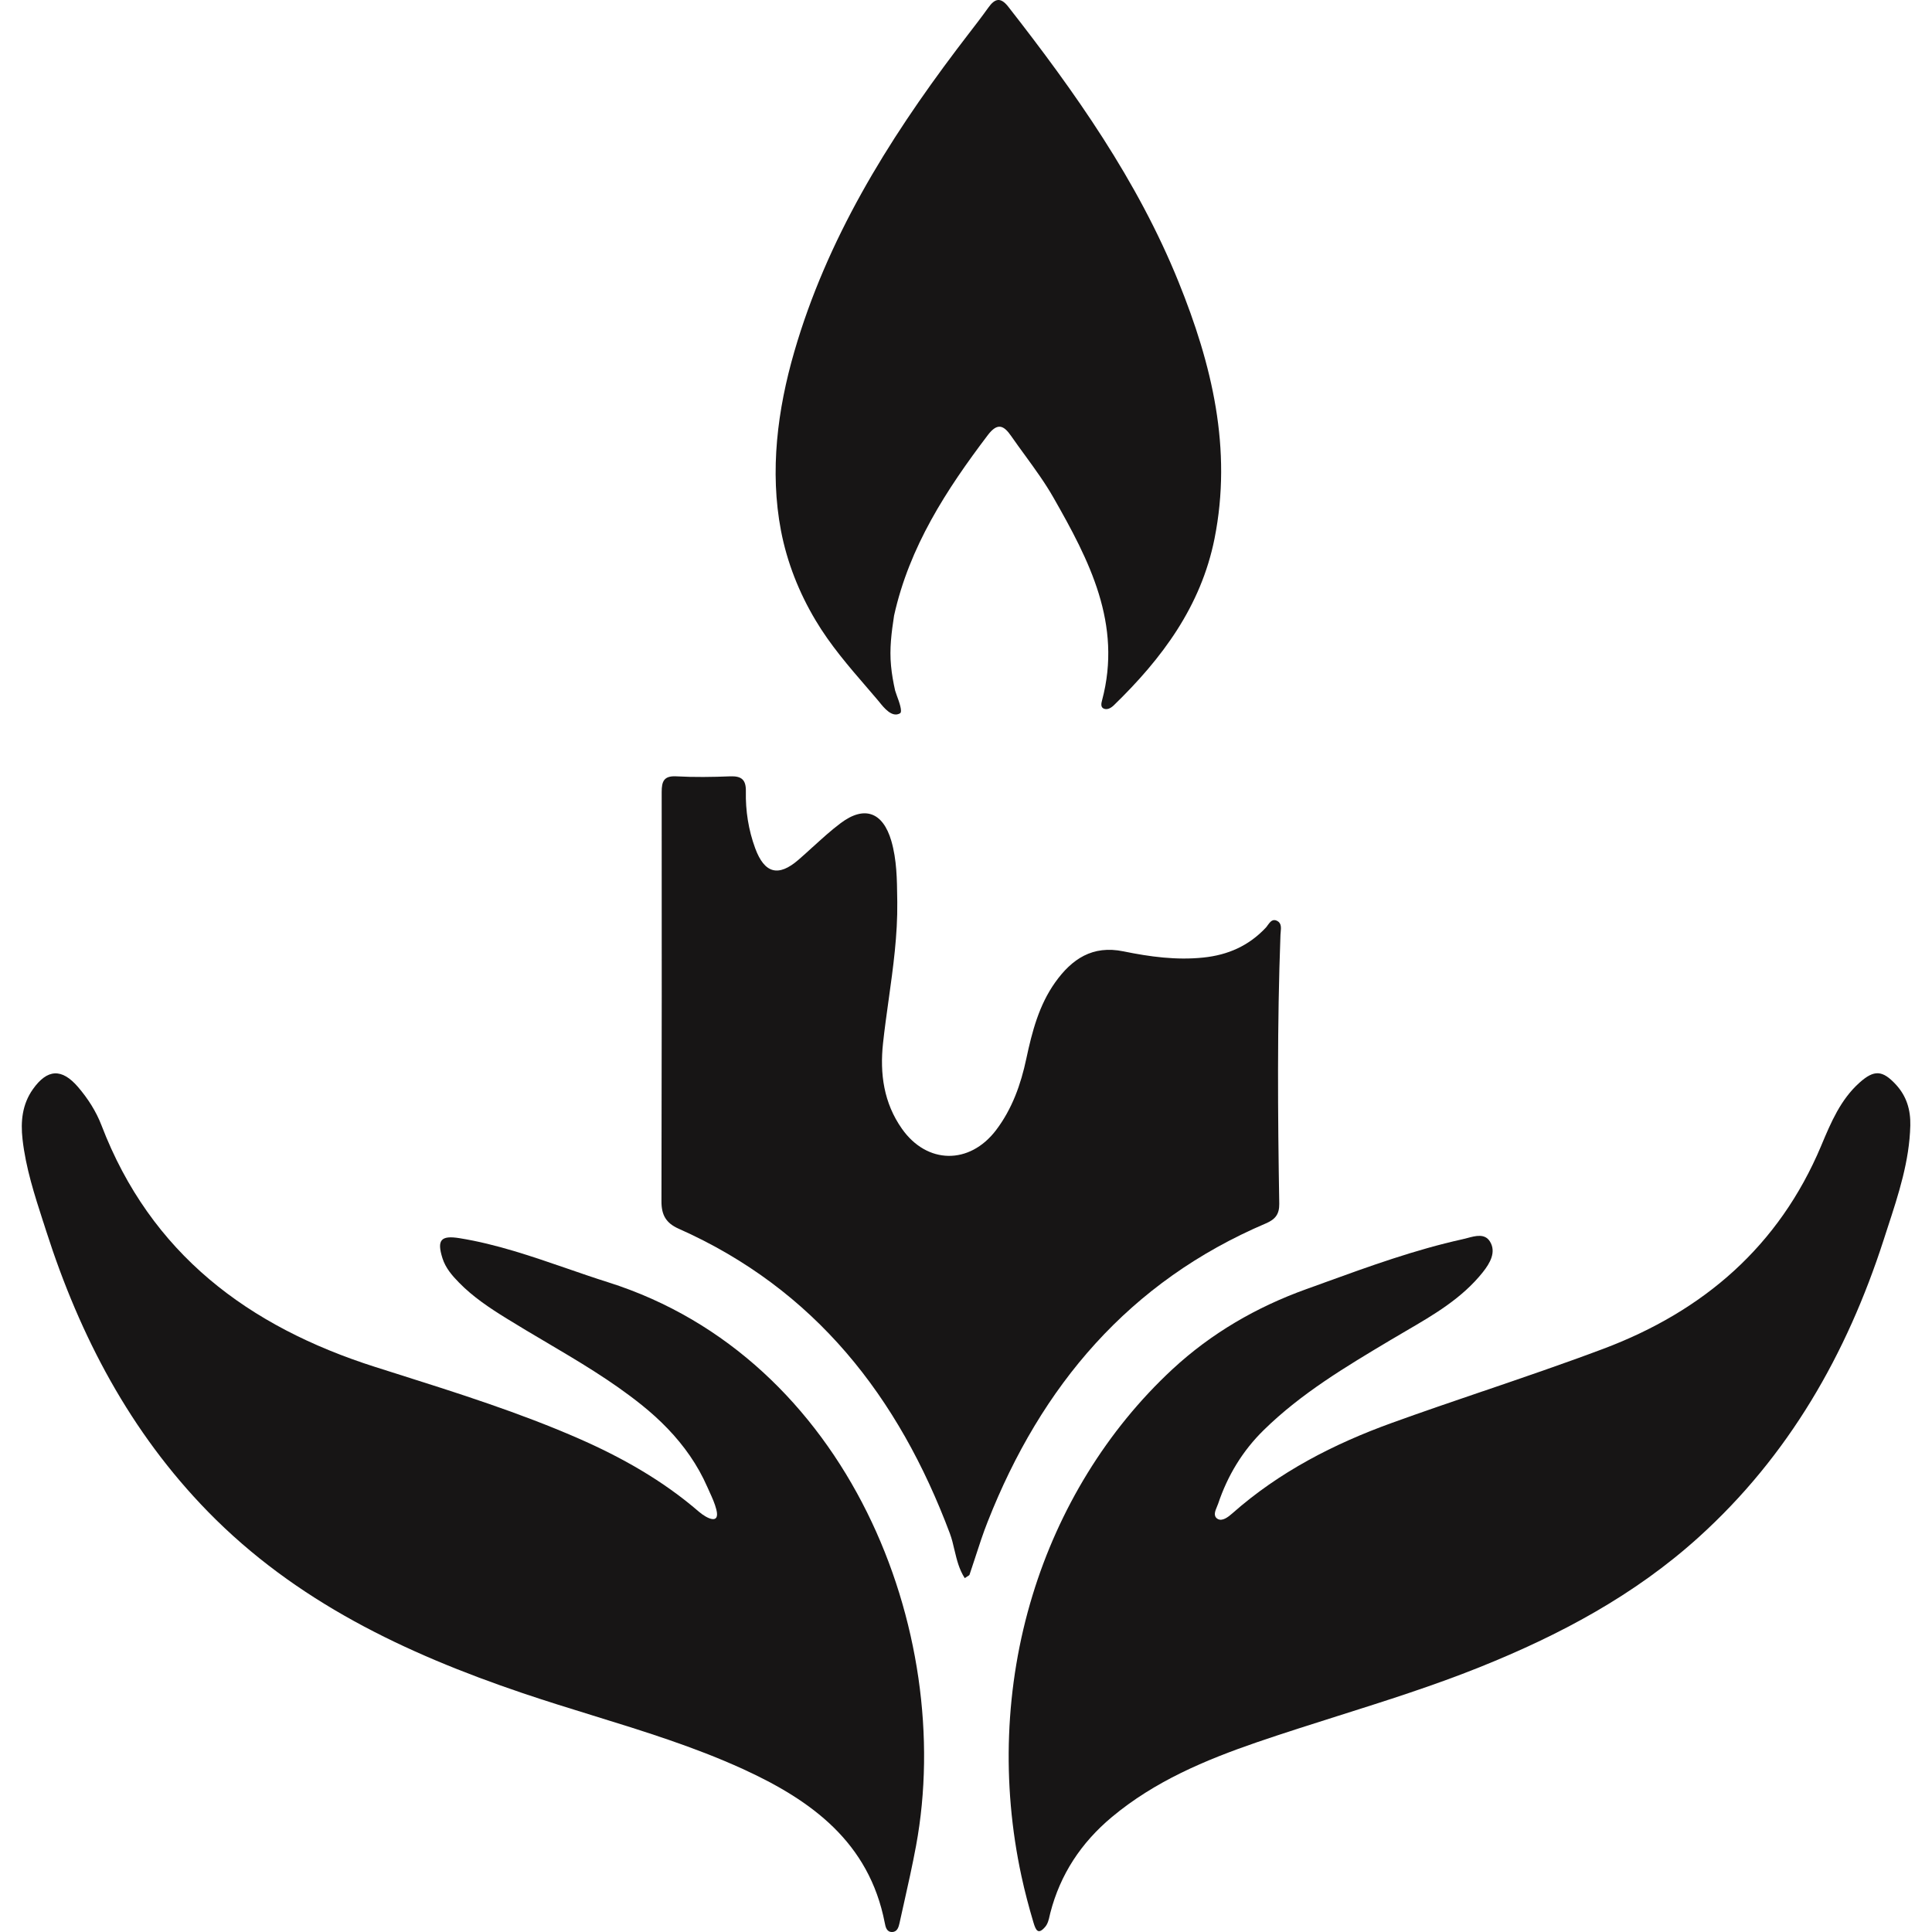<svg xmlns="http://www.w3.org/2000/svg" fill="none" viewBox="0 0 35 35" height="35" width="35">
<path fill="#171515" d="M18.266 0.122C19.477 1.671 20.608 3.271 21.351 5.108C21.955 6.601 22.327 8.132 22.002 9.759C21.756 10.986 21.05 11.931 20.178 12.777C20.128 12.825 20.061 12.865 19.995 12.837C19.934 12.811 19.952 12.735 19.965 12.687C20.334 11.305 19.732 10.15 19.084 9.014C18.934 8.75 18.753 8.502 18.573 8.254C18.487 8.137 18.402 8.019 18.319 7.9C18.186 7.708 18.073 7.649 17.896 7.881C17.142 8.875 16.473 9.907 16.197 11.152C16.15 11.46 16.112 11.751 16.142 12.062C16.156 12.213 16.183 12.363 16.216 12.51C16.22 12.525 16.231 12.556 16.244 12.593C16.287 12.709 16.355 12.894 16.304 12.923C16.161 13.005 16.017 12.827 15.926 12.713C15.913 12.697 15.901 12.683 15.89 12.67C15.831 12.6 15.771 12.531 15.711 12.461C15.374 12.071 15.04 11.683 14.774 11.236C14.475 10.735 14.258 10.187 14.148 9.613C13.942 8.534 14.085 7.42 14.389 6.373C14.979 4.337 16.069 2.569 17.333 0.894C17.398 0.808 17.463 0.722 17.529 0.637C17.656 0.473 17.782 0.309 17.903 0.14C18.024 -0.031 18.128 -0.055 18.266 0.122Z"></path>
<path fill="#171515" d="M22.935 22.162C23.105 22.089 23.177 21.995 23.175 21.809C23.148 20.184 23.136 18.559 23.197 16.934C23.198 16.919 23.199 16.902 23.201 16.886V16.884C23.208 16.808 23.216 16.726 23.14 16.684C23.055 16.638 23.009 16.702 22.967 16.759C22.955 16.776 22.944 16.793 22.931 16.806C22.623 17.134 22.246 17.301 21.799 17.347C21.309 17.398 20.828 17.332 20.354 17.235C19.791 17.119 19.417 17.374 19.116 17.796C18.822 18.209 18.697 18.69 18.593 19.177C18.494 19.645 18.336 20.089 18.044 20.474C17.564 21.104 16.793 21.094 16.339 20.448C16.01 19.981 15.937 19.451 15.997 18.898C16.025 18.639 16.061 18.381 16.097 18.123L16.099 18.111V18.11C16.181 17.523 16.262 16.937 16.255 16.341L16.254 16.28C16.25 15.928 16.246 15.575 16.147 15.233C15.995 14.713 15.661 14.589 15.232 14.91C15.053 15.044 14.887 15.196 14.72 15.348L14.719 15.348C14.635 15.425 14.552 15.501 14.466 15.575C14.102 15.891 13.85 15.825 13.681 15.367C13.559 15.035 13.505 14.688 13.512 14.337C13.516 14.129 13.437 14.057 13.232 14.064C12.906 14.077 12.577 14.082 12.251 14.064C12.026 14.052 11.987 14.157 11.987 14.347C11.989 16.819 11.989 19.29 11.983 21.762C11.982 22.006 12.062 22.156 12.294 22.259C14.765 23.357 16.281 25.308 17.208 27.781C17.244 27.878 17.268 27.978 17.291 28.08L17.292 28.081L17.292 28.083C17.333 28.255 17.374 28.429 17.477 28.589C17.497 28.575 17.514 28.565 17.527 28.557C17.548 28.545 17.56 28.537 17.564 28.527C17.601 28.418 17.637 28.308 17.673 28.198L17.673 28.197C17.742 27.986 17.81 27.775 17.892 27.569C18.861 25.106 20.455 23.218 22.935 22.162Z"></path>
<path fill="#171515" d="M33.687 19.613C33.952 19.376 34.103 19.386 34.345 19.647C34.54 19.858 34.614 20.107 34.607 20.391C34.591 21.033 34.394 21.634 34.198 22.234L34.197 22.237C34.173 22.311 34.148 22.385 34.125 22.459C33.455 24.533 32.405 26.373 30.77 27.851C29.607 28.902 28.25 29.623 26.807 30.202C25.97 30.538 25.111 30.809 24.253 31.081L24.252 31.081C23.757 31.238 23.263 31.394 22.772 31.562C21.831 31.886 20.919 32.269 20.142 32.918C19.588 33.381 19.209 33.952 19.028 34.652C19.024 34.668 19.02 34.685 19.016 34.702C19 34.776 18.982 34.853 18.931 34.911C18.804 35.057 18.763 34.965 18.721 34.824C18.639 34.548 18.565 34.269 18.504 33.986C18.142 32.307 18.203 30.542 18.706 28.898C19.18 27.345 20.047 25.912 21.24 24.805C21.943 24.154 22.76 23.68 23.662 23.355L23.987 23.238L23.988 23.237C24.812 22.938 25.636 22.64 26.495 22.45C26.523 22.444 26.553 22.436 26.583 22.428C26.732 22.388 26.898 22.343 26.991 22.49C27.11 22.68 26.994 22.883 26.862 23.048C26.485 23.521 25.976 23.817 25.468 24.113L25.468 24.113L25.467 24.114L25.464 24.116L25.463 24.116C25.378 24.165 25.294 24.215 25.21 24.265L25.188 24.277L25.186 24.279C24.38 24.76 23.575 25.24 22.897 25.904C22.511 26.281 22.239 26.731 22.068 27.241C22.062 27.258 22.054 27.277 22.046 27.296C22.013 27.375 21.975 27.465 22.058 27.516C22.141 27.566 22.247 27.485 22.325 27.416C23.174 26.665 24.165 26.156 25.221 25.775C25.766 25.578 26.314 25.391 26.863 25.204L26.865 25.204C27.596 24.954 28.328 24.705 29.051 24.433C30.859 23.752 32.226 22.578 32.991 20.76L33 20.738C33.17 20.334 33.344 19.919 33.687 19.613Z"></path>
<path fill="#171515" d="M10.267 22.978C10.516 23.064 10.764 23.15 11.015 23.229C15.363 24.604 17.314 29.555 16.595 33.439C16.529 33.796 16.449 34.151 16.37 34.505L16.369 34.511L16.367 34.517L16.366 34.522C16.343 34.624 16.32 34.726 16.298 34.828L16.297 34.834C16.28 34.907 16.259 34.997 16.163 35C16.061 35.003 16.042 34.907 16.028 34.833C15.744 33.373 14.699 32.614 13.455 32.046C12.574 31.644 11.652 31.36 10.73 31.075C10.304 30.944 9.879 30.812 9.457 30.669C7.342 29.952 5.357 29.012 3.768 27.386C2.358 25.942 1.449 24.209 0.838 22.305L0.786 22.143L0.785 22.142C0.626 21.649 0.466 21.156 0.408 20.637C0.372 20.317 0.402 20.006 0.596 19.732C0.857 19.364 1.119 19.348 1.416 19.695C1.592 19.901 1.741 20.132 1.838 20.385C2.729 22.712 4.497 24.032 6.801 24.765L7.186 24.887C8.294 25.238 9.403 25.589 10.471 26.055C11.259 26.399 12.005 26.819 12.66 27.385C12.812 27.515 13.048 27.626 12.977 27.346C12.949 27.236 12.902 27.131 12.854 27.028L12.854 27.026L12.851 27.02L12.849 27.016C12.837 26.988 12.824 26.961 12.812 26.934C12.726 26.738 12.621 26.551 12.5 26.375C12.258 26.023 11.956 25.718 11.624 25.452C11.077 25.013 10.476 24.659 9.875 24.304C9.641 24.166 9.407 24.028 9.177 23.885C8.869 23.695 8.569 23.495 8.315 23.235C8.189 23.107 8.071 22.97 8.015 22.792C7.912 22.463 7.986 22.376 8.326 22.431C8.995 22.539 9.631 22.759 10.267 22.978L10.267 22.978Z"></path>
</svg>
